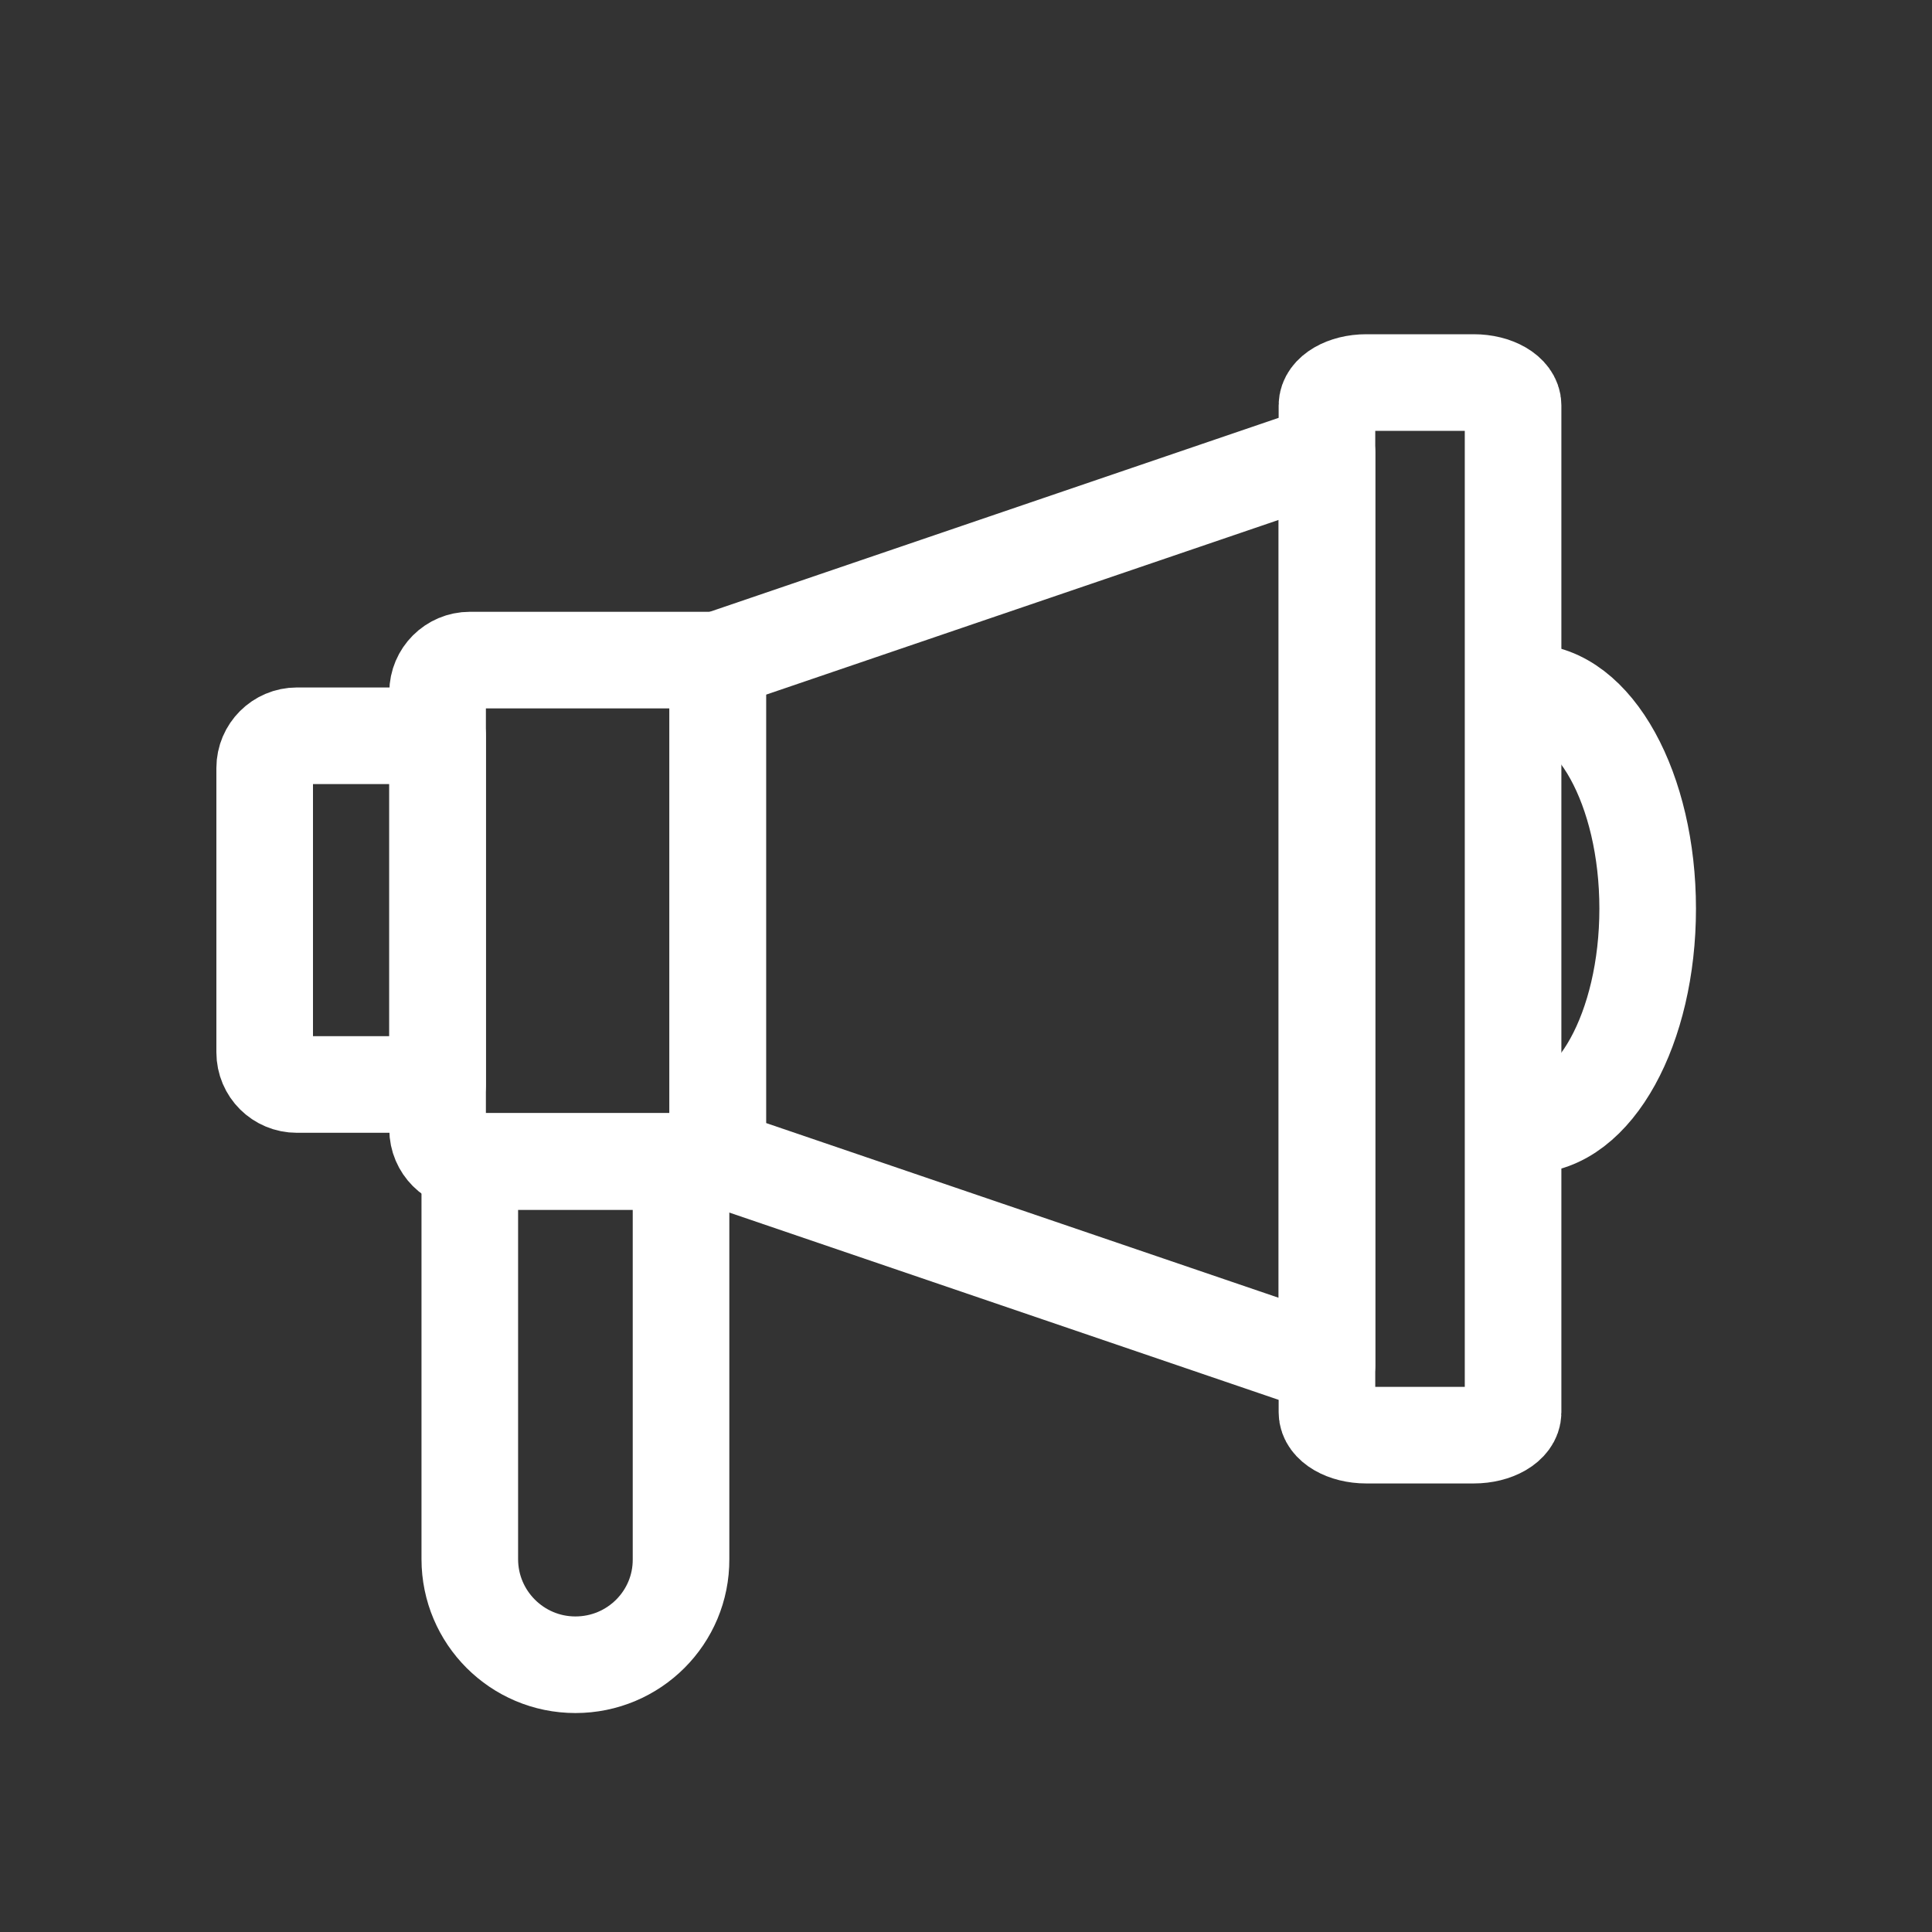 <?xml version="1.0" encoding="utf-8"?>
<!-- Generator: Adobe Illustrator 27.0.0, SVG Export Plug-In . SVG Version: 6.00 Build 0)  -->
<svg version="1.1" id="Layer_1" xmlns="http://www.w3.org/2000/svg" xmlns:xlink="http://www.w3.org/1999/xlink" x="0px" y="0px"
	 viewBox="0 0 60 60" style="enable-background:new 0 0 60 60;" xml:space="preserve">
<rect x="0" y="0" width="60" height="60" fill="#333333" stroke="none"/>
<style type="text/css">
	.st0{fill:none;stroke:#FFFFFF;stroke-width:3;stroke-linecap:round;stroke-linejoin:round;stroke-miterlimit:10;}
</style>
<g>
	<path class="st0" d="M41.21,43.86V12.59c0-0.39,0.55-0.71,1.22-0.71h3.34c0.67,0,1.22,0.32,1.22,0.71v31.27
		c0,0.39-0.55,0.71-1.22,0.71h-3.34C41.76,44.57,41.21,44.25,41.21,43.86z"/>
	<polygon class="st0" points="41.21,42.4 22.29,35.95 22.29,20.5 41.21,14.05 	"/>
	<path class="st0" d="M13.59,35.07V21.5c0-0.55,0.45-1,1-1h7.7v15.57h-7.7C14.04,36.07,13.59,35.62,13.59,35.07z"/>
	<path class="st0" d="M8.22,32.68v-8.83c0-0.55,0.45-1,1-1h4.37v10.83H9.22C8.67,33.68,8.22,33.24,8.22,32.68z"/>
	<path class="st0" d="M47.46,21.5c2.05,0,3.71,3.01,3.71,6.72s-1.66,6.72-3.71,6.72"/>
	<path class="st0" d="M17.87,51.7L17.87,51.7c-1.81,0-3.28-1.47-3.28-3.28V36.07h6.56v12.35C21.16,50.23,19.69,51.7,17.87,51.7z"/>
</g>
</svg>
